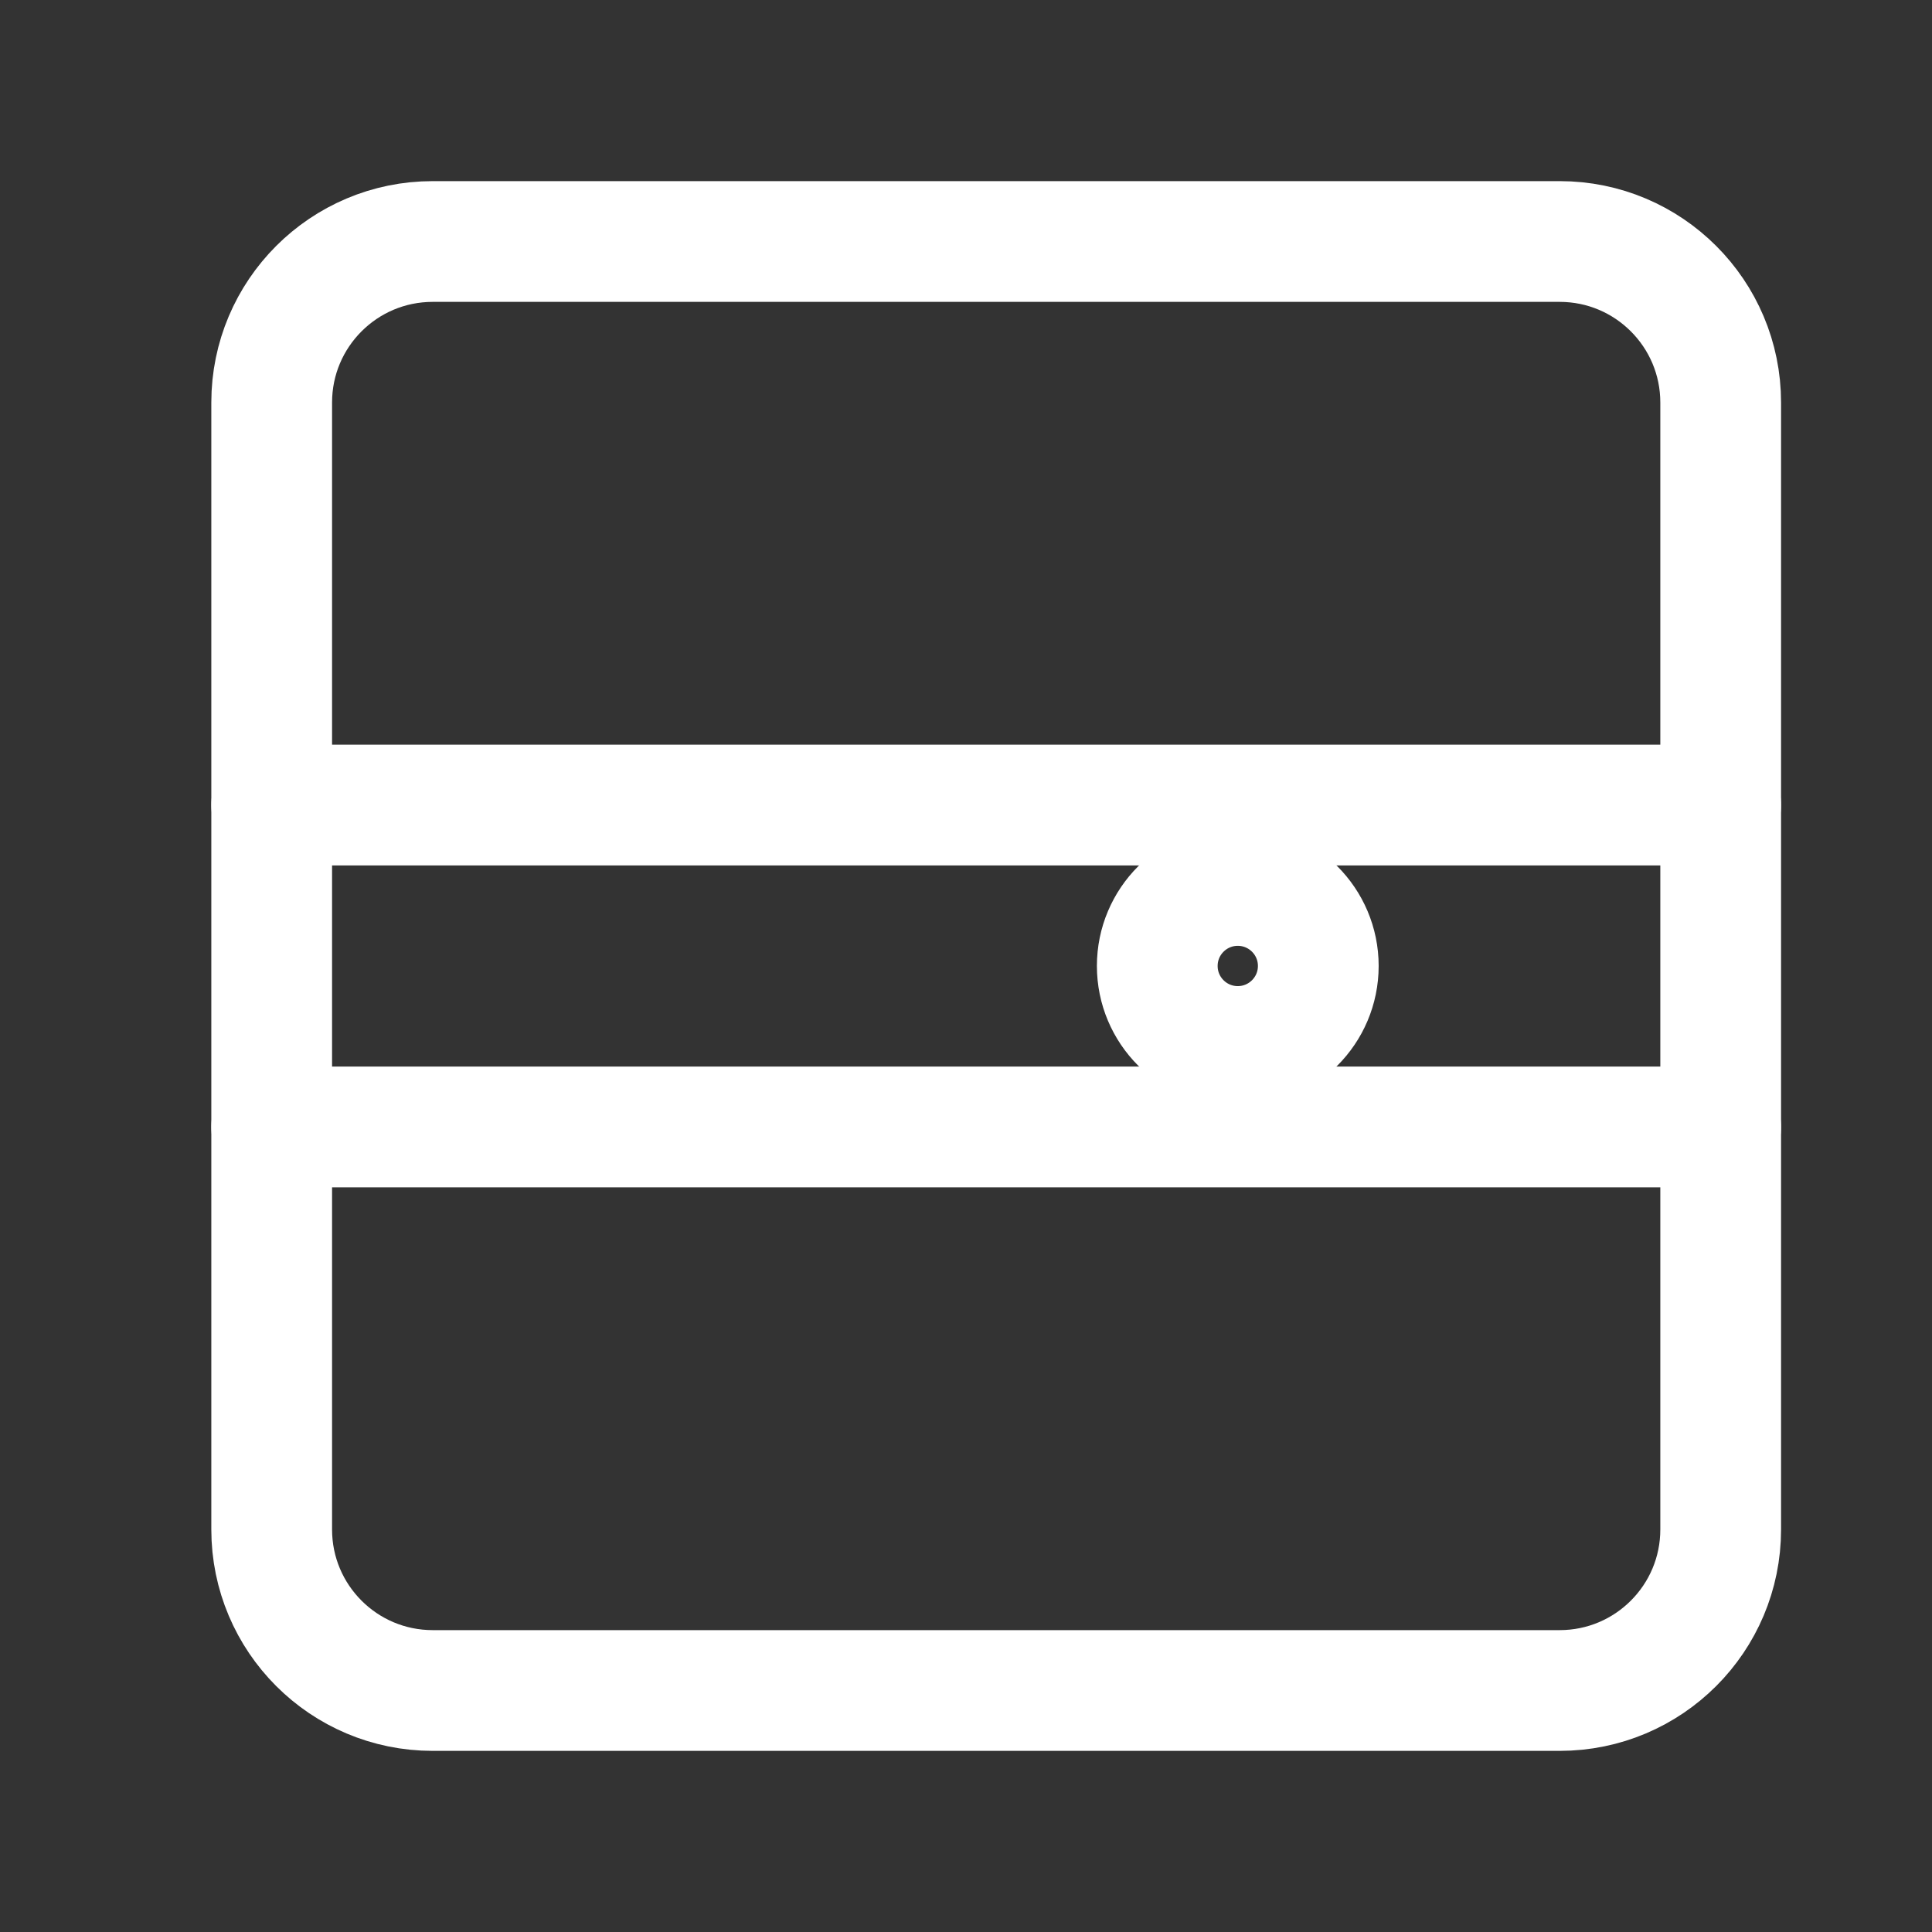 <?xml version="1.0" encoding="UTF-8"?>
<svg xmlns="http://www.w3.org/2000/svg" width="32" height="32" viewBox="0 0 32 32" fill="none">
  <rect x="0" y="0" width="32" height="32" fill="#333333" stroke="none"/>
  <g clip-path="url(#clip0_719_2461)">
    <path d="M25.833 4H7.167C5.694 4 4.5 5.194 4.5 6.667V25.333C4.5 26.806 5.694 28 7.167 28H25.833C27.306 28 28.5 26.806 28.5 25.333V6.667C28.5 5.194 27.306 4 25.833 4Z" stroke="white" stroke-width="2" stroke-linecap="round" stroke-linejoin="round"></path>
    <path d="M20.501 17.333C21.238 17.333 21.835 16.736 21.835 15.999C21.835 15.263 21.238 14.666 20.501 14.666C19.765 14.666 19.168 15.263 19.168 15.999C19.168 16.736 19.765 17.333 20.501 17.333Z" stroke="white" stroke-width="2" stroke-linecap="round" stroke-linejoin="round"></path>
    <path d="M4.5 13.334H28.5" stroke="white" stroke-width="2" stroke-linecap="round" stroke-linejoin="round"></path>
    <path d="M4.5 18.666H28.5" stroke="white" stroke-width="2" stroke-linecap="round" stroke-linejoin="round"></path>
  </g>
  <defs>
    <clipPath id="clip0_719_2461">
      <rect width="32" height="32" fill="white"></rect>
    </clipPath>
  </defs>
</svg>

